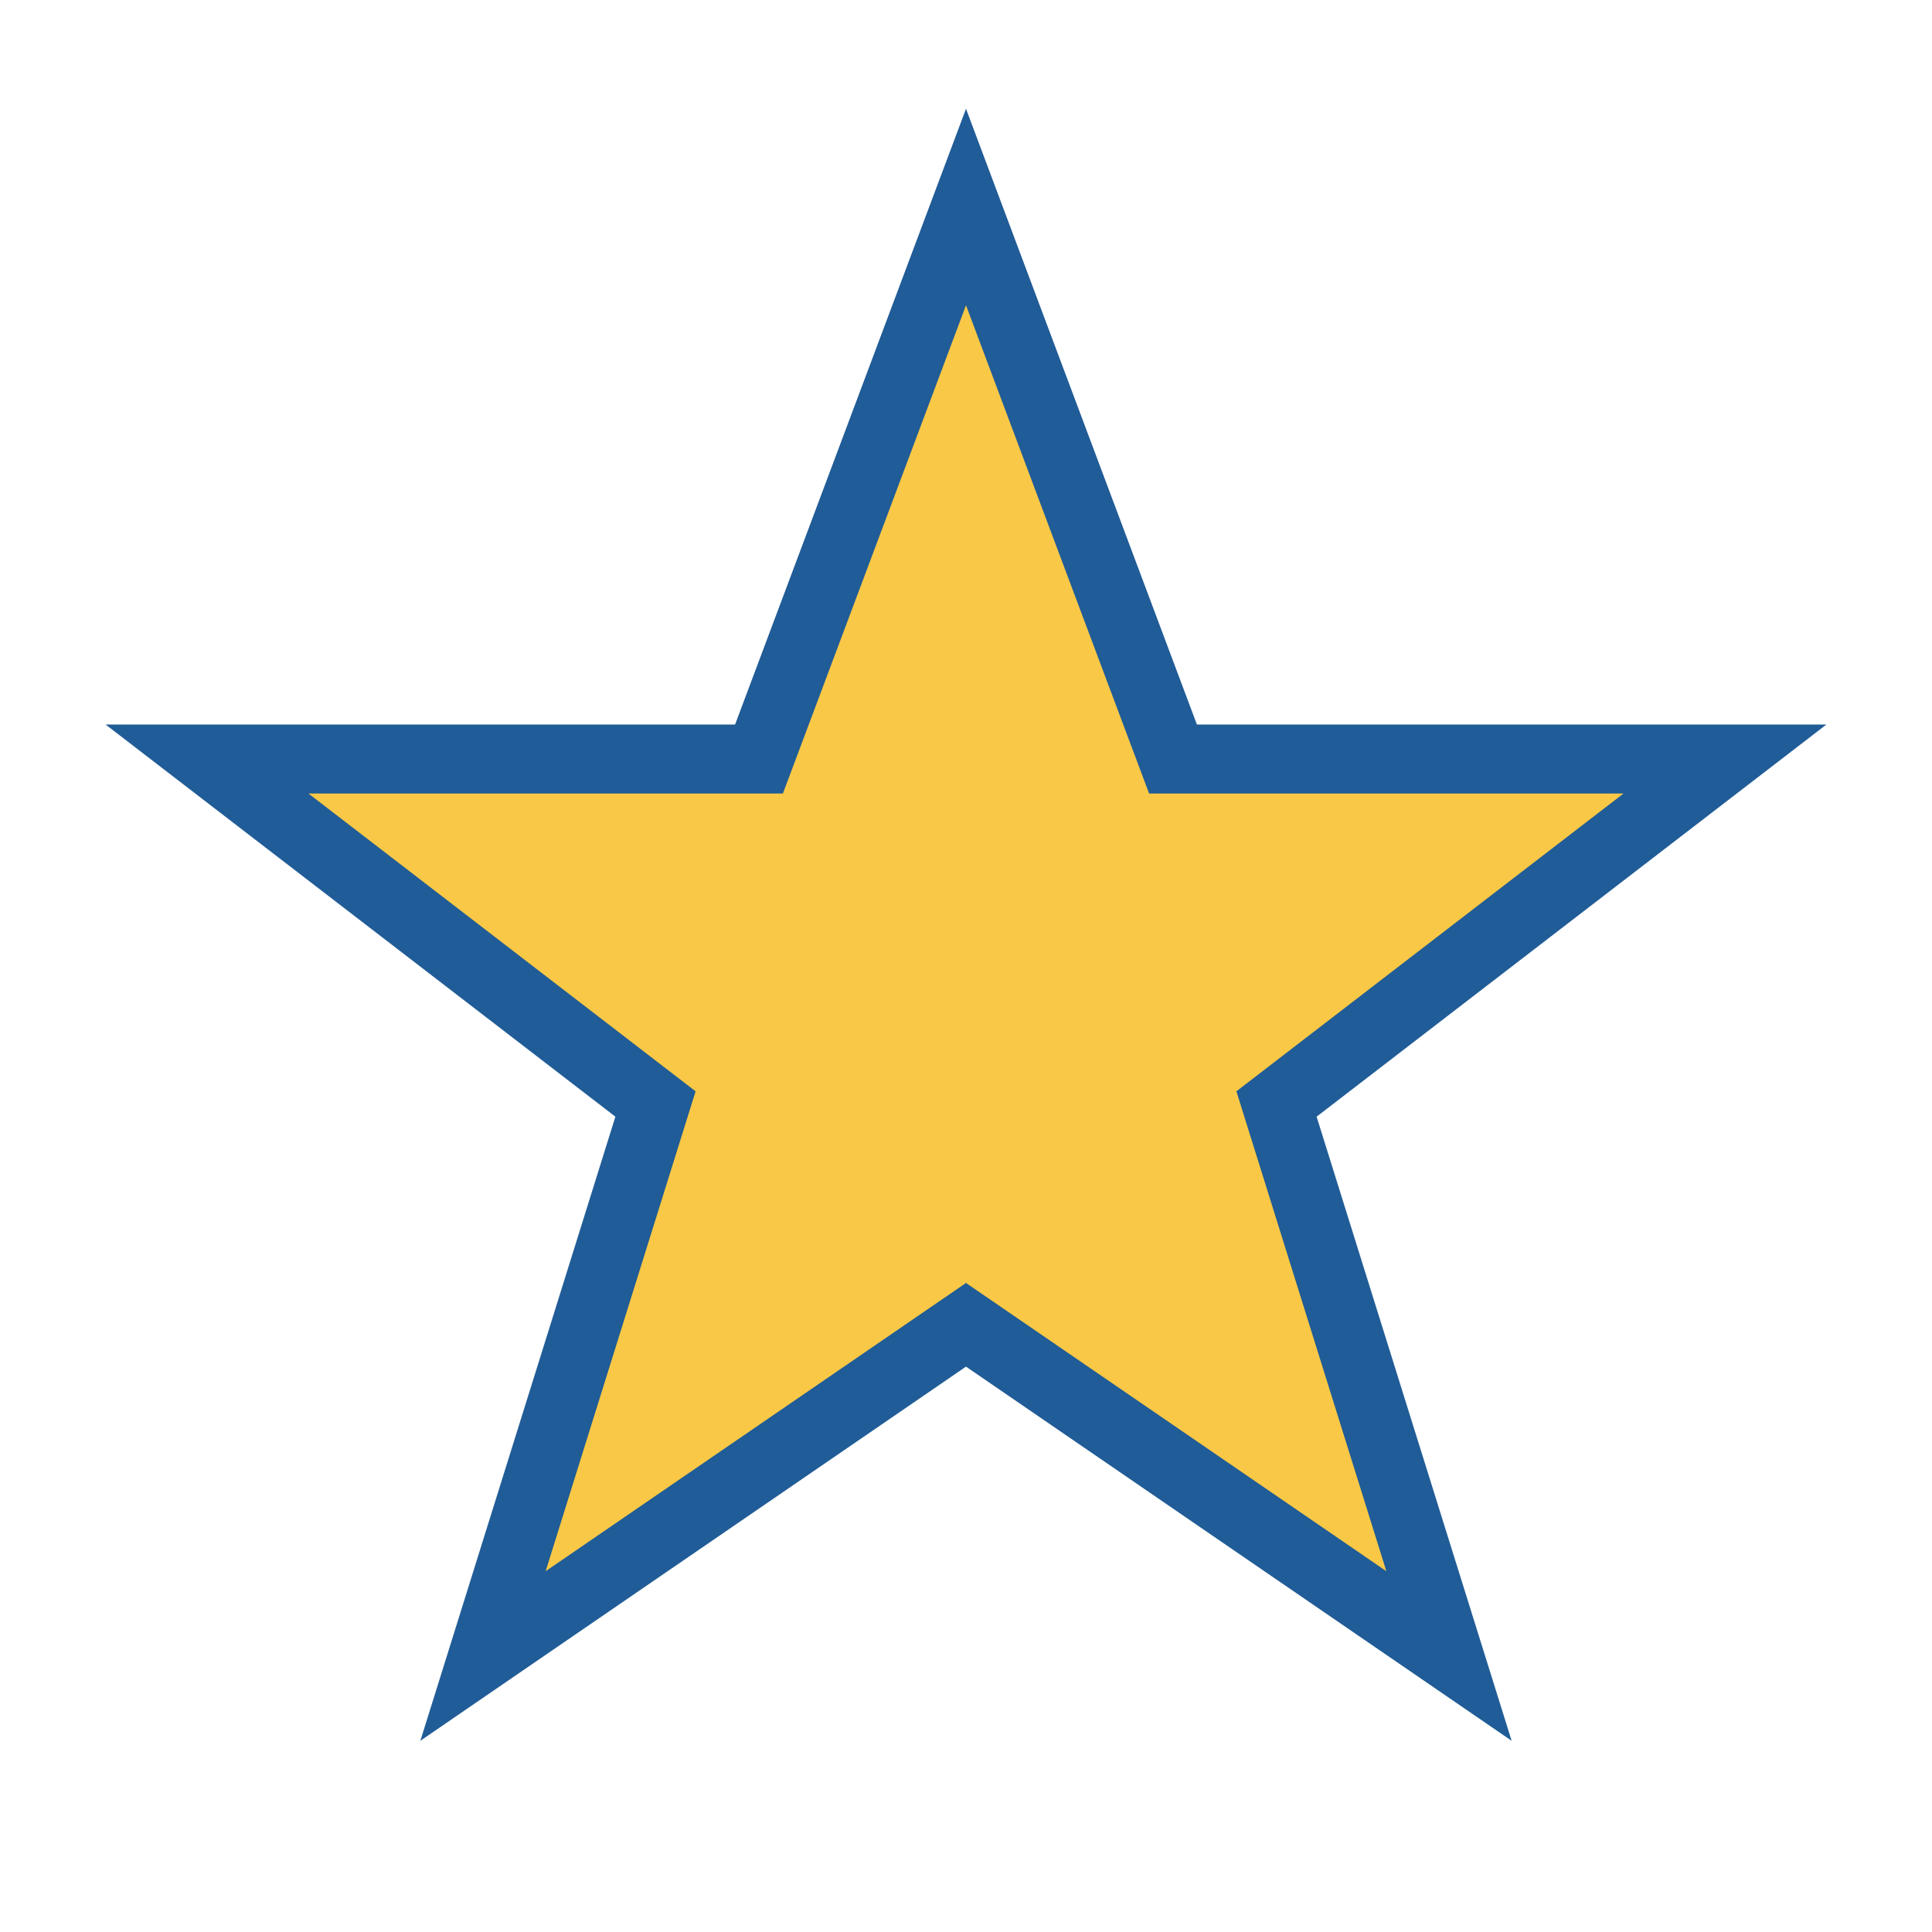 <?xml version="1.0" encoding="UTF-8"?>
<svg xmlns="http://www.w3.org/2000/svg" width="28" height="28" viewBox="0 0 28 28"><polygon points="14,3 17,11 25,11 18.5,16 21,24 14,19.2 7,24 9.5,16 3,11 11,11" fill="#F9C846" stroke="#205C97" stroke-width="1"/></svg>